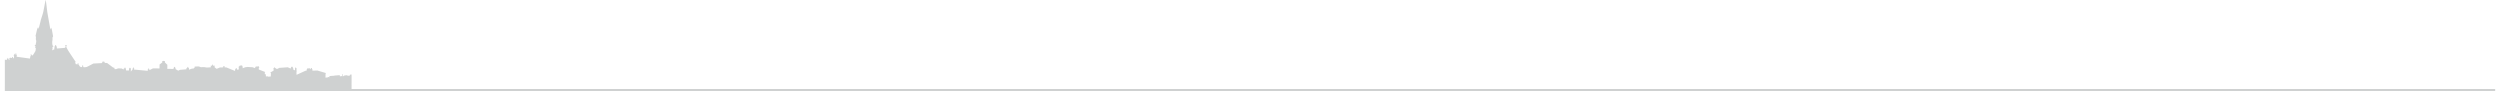 <?xml version="1.0" encoding="UTF-8" standalone="no"?><svg xmlns="http://www.w3.org/2000/svg" height="43" viewBox="0 0 1180 43.167" width="1180"><defs><style>.a{fill:none;stroke:#cfd1d1;}.b{fill:#cfd1d1;}</style></defs><g transform="translate(-210 -2467)"><line class="a" transform="translate(210 2509.667)" x2="1180"/><path class="b" d="M92.2,28.287c.338.022.68.047,1.018.069-.007-.164-.015-.327-.018-.491l.273-.022v-.422l.294.022c.007.138.015.273.018.411l.273.076c-.007.16-.015.316-.018.476.105.015.207.025.313.04.007-.334.015-.665.018-1,.084,0,.167,0,.254-.007.018-.058.04-.12.058-.178l.2.015c.015.058.025.116.04.171.222,0,.443.007.665.007.007-.16.011-.32.018-.48.131.011.262.018.393.029.015.189.025.378.04.571.018.044.04.087.058.131a1.874,1.874,0,0,0,.393-.323,6.719,6.719,0,0,0,.1-.97l-.2-.171-.04-.2c.1-.022.2-.044.294-.062.018-.04.04-.08.058-.124.015-.124.025-.243.04-.367.091.007.182.018.273.025.011.116.025.233.04.353.065,0,.131-.011.2-.015v-.581c.124.015.247.025.371.04.007.185.015.371.018.556l.08.091.236.116c-.015.055-.025.113-.04.167l-.178.174c.015.116.025.229.04.345,0,0,.156.167.294.164s6.026.821,6.026.821a9.1,9.1,0,0,1,.334-1.439,1.066,1.066,0,0,1,.2-.1v-.087s-.178-.04-.178-.084-.018-.349.1-.356.276.189.334.309a2.9,2.9,0,0,0,.156.269c.124-.011.247-.022.371-.036a21.431,21.431,0,0,0,1.276-2.032,5.49,5.49,0,0,0,.178-1.4c-.076-.033-.334-.251-.313-.382a.67.67,0,0,1,.138-.269s.076-.171,0-.233-.353-.193-.353-.353.411-.2.429-.283a15.73,15.73,0,0,0,.316-1.657,4.15,4.15,0,0,0-.214-1.087,7.928,7.928,0,0,0,.058-1.148.569.569,0,0,1-.156-.472c.058-.2.669-2.886.785-3.22a7.272,7.272,0,0,1,.414-.847s.116.382.174.545.116.309.116.309.138-.854.294-1.406.611-2.439.669-2.733.963-2.926,1.181-3.925S111.466,0,111.564-.01s.661,5.063.756,5.7,1.461,8.286,1.461,8.294a4.439,4.439,0,0,1,.178-.483c.058-.1.178-.393.178-.393a6.282,6.282,0,0,1,.353.941c.04.251.527,2.886.563,3.111s-.236.48-.254.552,0,1.065-.022,1.257a4.59,4.59,0,0,0-.12,1.21,6.344,6.344,0,0,0,.156,1.323c.058.105.429.3.411.432s-.349.225-.407.334-.113.164-.073.24.2.331.145.4a1.854,1.854,0,0,1-.214.2c.018.276.036.552.058.832.124-.142.247-.283.374-.425.171,0,.338,0,.509-.007-.007-.149-.011-.3-.018-.447.033-.036.065-.076.1-.113.015-.207.029-.414.04-.621V22c.047-.007.091-.015.138-.025l.109-.447a.242.242,0,0,1,.236-.145.42.42,0,0,1,.283.131c.047.16.091.32.138.483l.138.022c.025.32.051.636.076.952q1.881-.147,3.762-.3s.371-.3.353-.465.08-.3-.018-.389a.384.384,0,0,1-.156-.276c0-.105.294-.229.393-.225s.393.2.371.331-.236.258-.236.258,0,.24.018.393a18.783,18.783,0,0,0,1.272,2.271c.527.825,3.227,4.852,3.227,4.855H125.5c.105.323.207.643.313.967l.919.076c.018-.08.033-.16.051-.24-.051-.011-.1-.025-.145-.036v-.138c.047-.007.091-.015.138-.025.015-.04.025-.08.04-.12.051,0,.105,0,.156.007l.022.12.156.022v.138c-.058.007-.113.018-.171.025.033.076.062.153.094.229.24.374.483.749.723,1.123.1.018.2.04.294.058.007.047.015.091.018.138.236.007.469.015.705.018.015-.24.029-.483.04-.723l.116-.011.018-.138c.058,0,.116,0,.178.007l-.022.153c.051,0,.105-.007.156-.007.018.24.04.476.058.716.32.036.64.073.959.105.025-.044.051-.091.08-.134a2.384,2.384,0,0,0,.549-.022c.276-.044,3.158-1.632,3.216-1.635s4.078-.214,4.078-.214c.025-.04.051-.08.08-.12l-.1-.08v-.138l.276-.036.022-.382c.105,0,.207,0,.313-.007l.04.371a.537.537,0,0,1,.076,0v-.371c.116,0,.233,0,.349,0,0,.127.011.254.015.382.1.022.2.04.3.062v.153l-.058.076c.367.018.731.033,1.1.051q1.537,1.156,3.078,2.319c0-.087,0-.174,0-.262l.131-.011v.171c.073,0,.145,0,.214.007.011.084.025.167.04.247l.138,0-.178.411c.276.007.549.018.825.025l1-.371c.556.022,1.112.044,1.668.062l.9.491.058-.451.156-.011c.007-.131.015-.258.018-.389.084,0,.171,0,.254.007.007.131.015.258.018.389.051,0,.105,0,.156,0,.007-.131.015-.258.018-.389.091,0,.185,0,.276.007v.389l.134.113c.018.254.04.509.058.763.469.011.941.025,1.41.036.015-.305.025-.611.04-.916l.138-.094v-.222c.171,0,.338,0,.509,0,.015.069.025.134.04.2l.178.113c-.015.487-.025.974-.04,1.461.247-.331.5-.661.745-.992.051-.011.105-.018.156-.029.011-.12.018-.24.029-.36l-.087-.044c-.007-.051-.015-.105-.018-.156l.214-.044c.015-.12.025-.236.04-.356l.294.007c.011.12.025.24.036.36l.236.065c-.007.047-.015.094-.022.138-.04.029-.076.062-.116.091v.327q3.255.311,6.513.607c.007-.229.015-.458.018-.687.08-.011.156-.018.236-.029l.04-.422c.105,0,.211,0,.313,0,.015.142.025.28.04.422.058.018.116.033.174.051.007.116.015.229.018.345l1.628-.84c1.032.015,2.068.025,3.1.033.015-.632.025-1.265.04-1.893.425-.316.85-.629,1.276-.945l.029-.465a.577.577,0,0,1-.073-.025c0-.051.011-.1.015-.153.2-.036.4-.073.6-.105.229.036.458.076.687.113.015.058.025.116.04.174h-.08c.018.164.04.323.058.487.378.356.76.712,1.138,1.072-.007.643-.015,1.287-.022,1.926l2.98.044v-.516c.08-.047.156-.094.236-.138.007-.1.015-.2.018-.3h.393c.015.1.025.2.04.3l.218.142c.007.2.015.4.018.6.418.24.836.483,1.257.723l.861-.393c1-.08,2-.16,3-.243.025-.189.051-.378.08-.563.131-.044.262-.087.393-.127.007-.142.015-.28.018-.422.138,0,.273-.011.411-.018l.025.422.291.109.04.785,1.236-.462,1.1-.164c.011-.062.025-.127.04-.189.076-.025.156-.055.236-.08l.1-.6c.654-.015,1.308-.033,1.963-.047,0,0,.883.349.959.349s1.316-.015,1.432-.033,1.374.233,1.61.2,1.588-.087,1.588-.087l.1-.469a.872.872,0,0,1-.076-.047c-.007-.087-.015-.178-.022-.265.229-.007.458-.018.687-.025.007-.156.011-.313.018-.469.138,0,.273.007.411.007.007.153.015.305.018.458.276,0,.549.011.825.015-.015.073-.025.145-.04.218-.025.018-.051.033-.076.051.018.174.04.353.058.527l.941.7c.505-.211,1.01-.422,1.516-.636l1.574-.044.109-.632.509,0c.018.207.04.414.058.621l.825.011q2.072.856,4.139,1.694c-.007-.254-.015-.505-.018-.76l.353-.116c-.007-.16-.011-.32-.018-.48l.451-.011.025.5c.109.033.218.065.327.094v.356l.294-.164.178-.055v-.124c.051-.018.105-.033.156-.051v-.836l-.1-.153c.007-.084.015-.164.018-.247.091,0,.182,0,.276-.007.018-.131.04-.258.058-.389.156-.007.313-.018.469-.029.007-.047.015-.094.018-.142l.472.018.393,0c.018.16.04.32.058.476.076.007.156.015.236.025.007.065.015.131.018.2l-.076.065v.556c.4-.164.81-.323,1.214-.487l1.079-.142c.785.044,1.57.091,2.351.134.4.138.8.28,1.2.418,0-.116,0-.236,0-.353l.345-.044c.007-.142.015-.287.018-.429.084,0,.167-.007.251-.007.007.12.015.243.025.367.033-.007.065-.011.1-.018,0-.116.007-.236.007-.353.167-.007.334-.015.5-.018v.338c.025,0,.054,0,.08,0,.018-.138.04-.276.058-.414.084,0,.164,0,.247,0a.446.446,0,0,1,.007.069c.055,0,.105.007.156.007.007.124.015.243.018.367l.2.1c-.007.091-.015.185-.018.276-.065.022-.131.047-.2.069.007.236.015.469.022.705q1.526.605,3.06,1.2l-.022.076c-.065.007-.131.018-.2.025v.945c.149-.011.3-.025.451-.036.025.356.055.709.08,1.065l.861-.044c.065.055.131.105.2.156l1.236-.076.076-1.57c-.084-.073-.171-.145-.254-.214.015-.055.025-.113.04-.167l1.468-.818V32.6l-.116-.011v-.229c.1-.051.2-.1.294-.149l.058-.276.356-.022c.007.08.011.164.015.243l.367.1c0,.062.011.12.015.182.109.015.218.033.323.047.007.08.011.16.018.243.073-.04.145-.08.218-.116.156-.011.313-.025.469-.04.2-.134.393-.273.585-.407q2.055-.142,4.114-.291c.429.193.861.382,1.294.571.044-.007.087-.018.134-.025,0-.1,0-.2,0-.3.044,0,.091,0,.138-.007l.058-.436c.222-.018.443-.036.665-.051.018.138.04.276.058.414.047,0,.091,0,.138.007v.283c.047.018.091.036.138.051.015.218.025.436.04.654l.785.294c-.015-.342-.029-.683-.04-1.025l.214-.073c.007-.094.015-.189.018-.287.084,0,.171-.011.254-.015.015.094.025.189.04.28.073.022.145.04.218.062v1.236l.174.273-.214.087.044,1.592,4.169-1.9c.222-.051.443-.1.665-.149.007-.207.015-.414.018-.621l.1-.065c.011-.087.018-.178.029-.269l1.476-.1v.411l.331-.051c.007-.156.015-.313.022-.472.156-.007.313-.011.469-.018.007.153.015.3.018.454.08.062.156.127.236.189v.618c.77-.025,1.541-.055,2.308-.08q2.055.621,4.11,1.218c.007.033.011.065.018.1l-.214.062-.04,2.013c.393-.051.781-.1,1.174-.149.011-.036.025-.069.04-.105.131-.015.262-.033.392-.051.018.036.04.073.058.109.058,0,.116,0,.174,0,.015-.185.025-.367.04-.552.647-.055,1.29-.105,1.937-.16.1.025.2.047.291.073.022-.051.04-.1.058-.149q1.2-.087,2.406-.182c.087.047.174.1.262.145v.44c.094,0,.193-.011.287-.015.015-.044.025-.087.04-.134l.451-.044c.014.044.025.084.04.124.124,0,.247,0,.371.007-.007-.32-.015-.643-.022-.963.091-.015.182-.025.273-.04.025.32.051.636.08.956.149-.025.3-.047.451-.073.015-.084.025-.164.04-.243l1.486-.164c.044.1.091.2.138.294.371-.044.741-.084,1.112-.127.007-.138.015-.273.018-.411.254-.029.509-.062.763-.091.007.843,0,6.9,0,6.9L92.2,42.148s.022-10.714,0-13.862" transform="translate(117.8 2467.01)"/></g></svg>